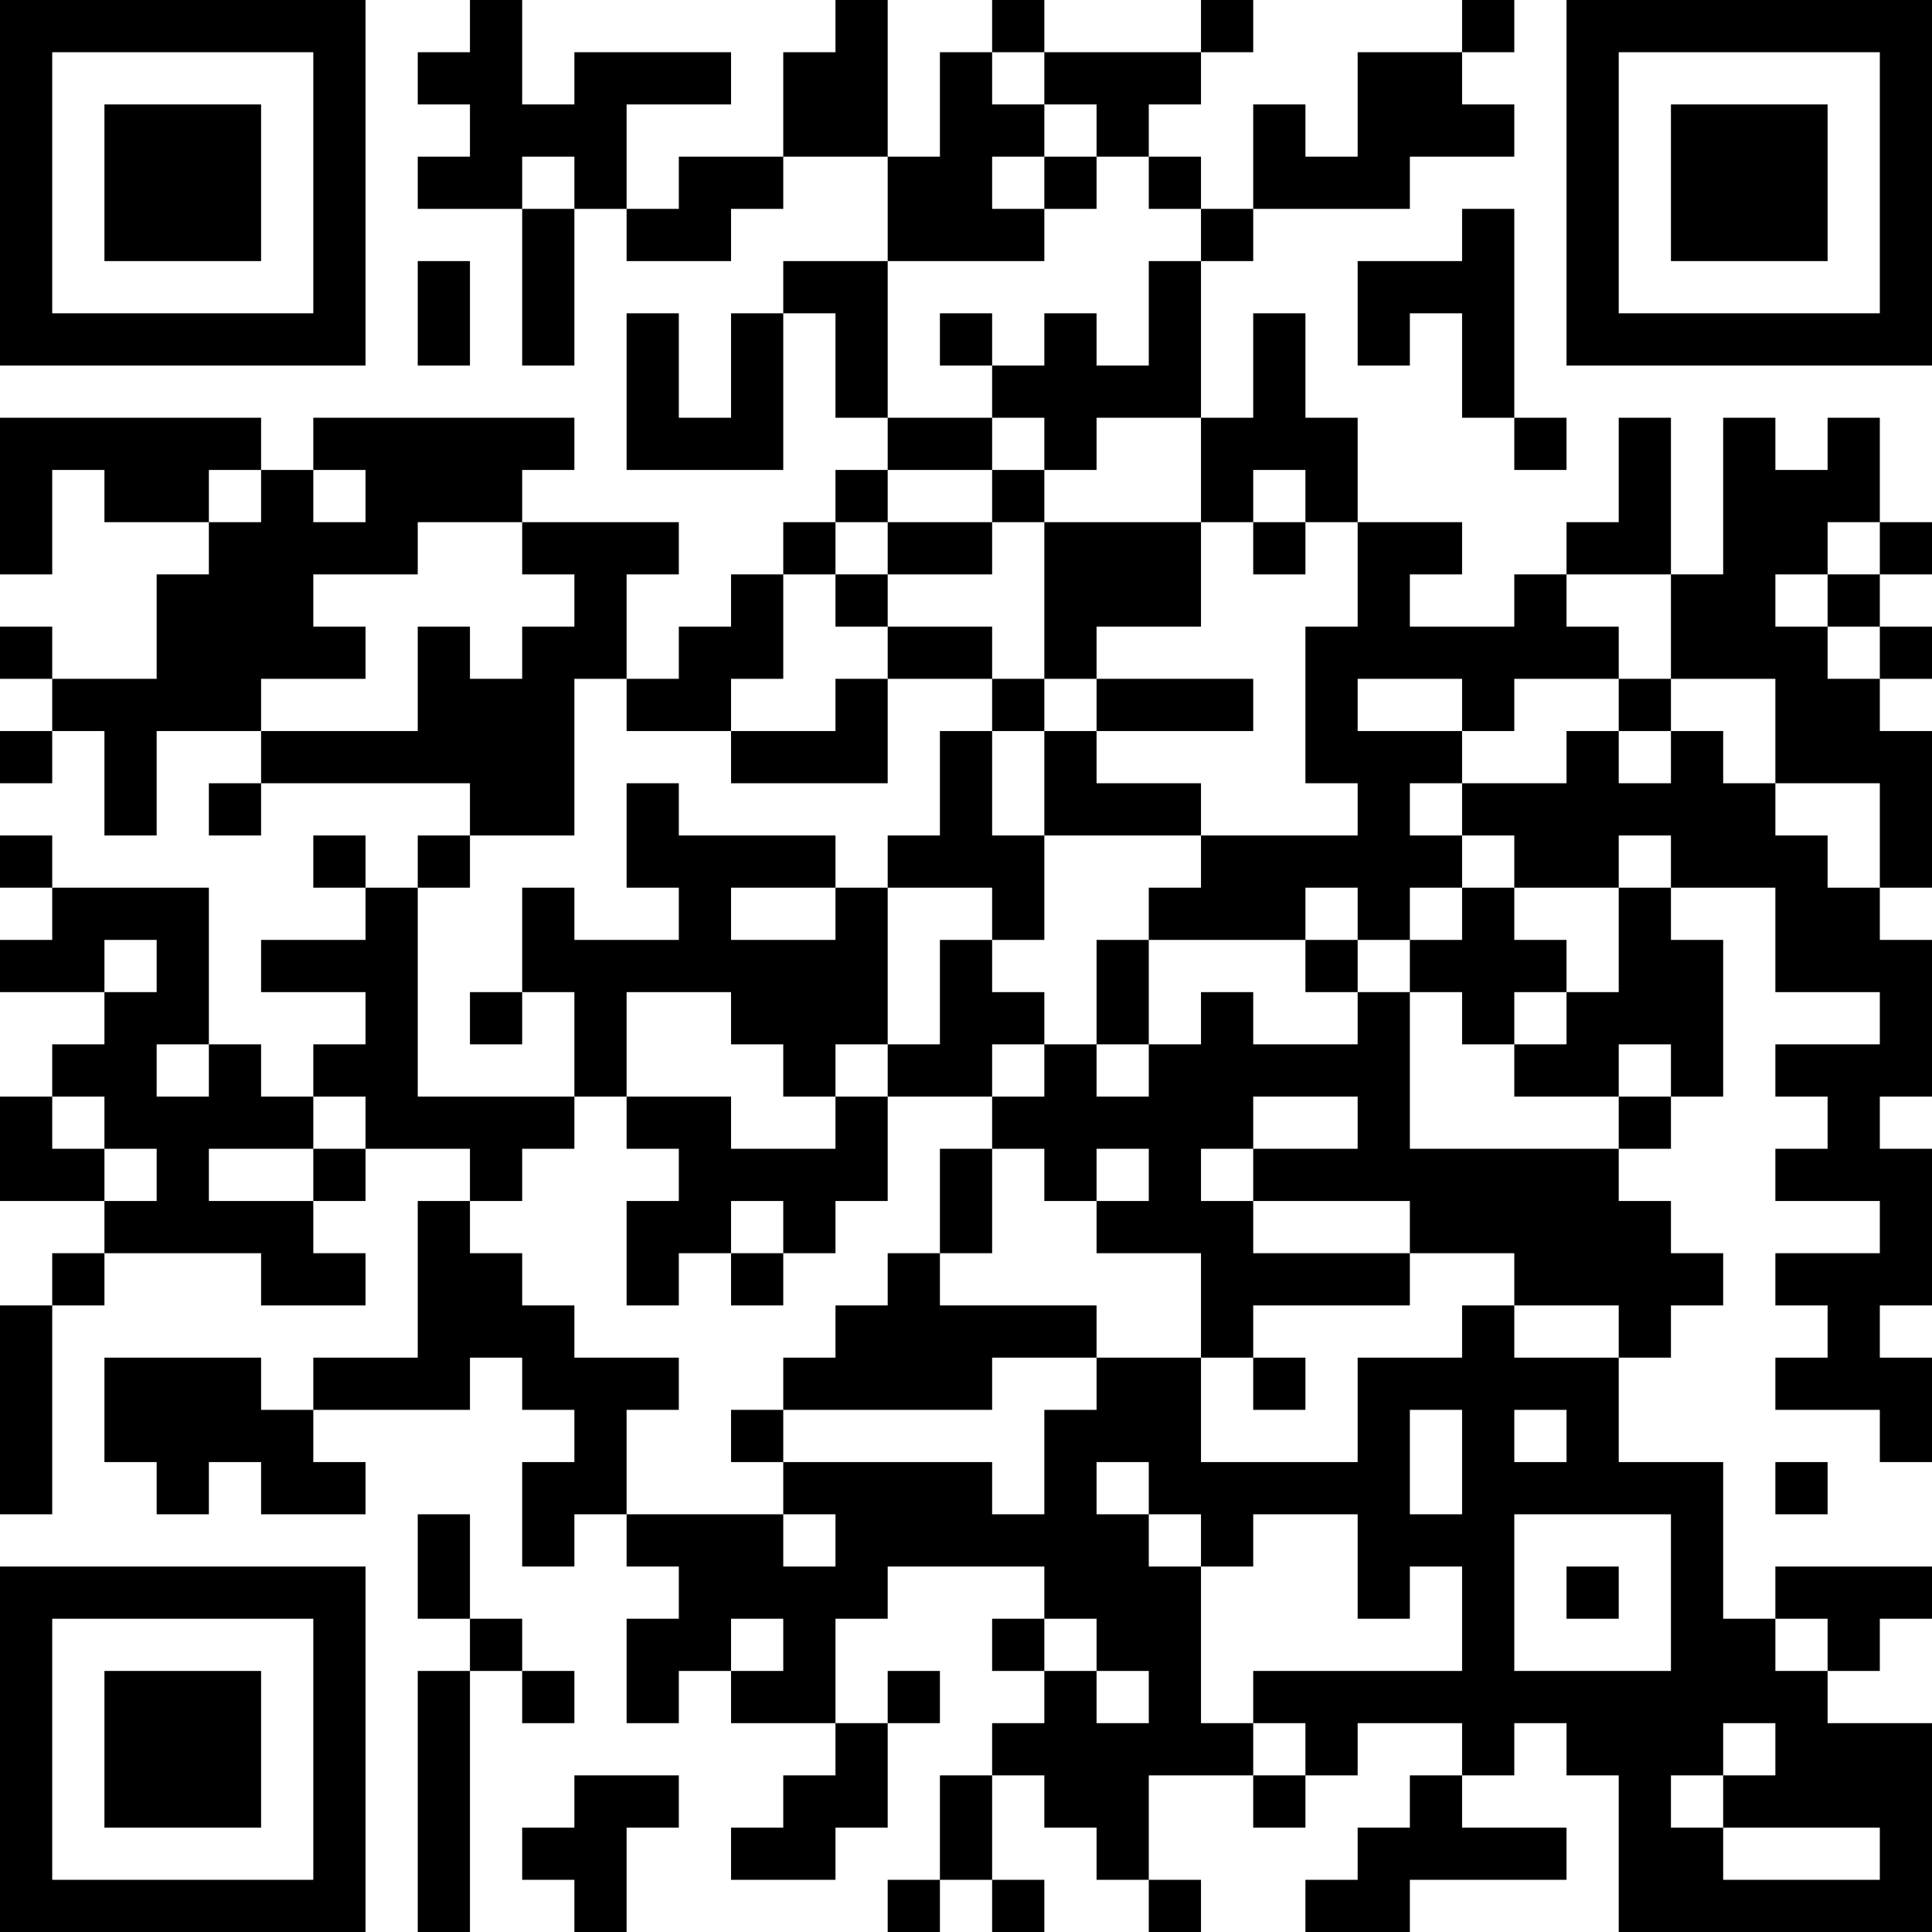 <?xml version="1.0" encoding="UTF-8"?>
<svg xmlns="http://www.w3.org/2000/svg" version="1.1" width="400" height="400" viewBox="0 0 400 400"><rect x="0" y="0" width="400" height="400" fill="#ffffff"/><g transform="scale(10.811)"><g transform="translate(0,0)"><path fill-rule="evenodd" d="M9 0L9 1L8 1L8 2L9 2L9 3L8 3L8 4L10 4L10 7L11 7L11 4L12 4L12 5L14 5L14 4L15 4L15 3L17 3L17 5L15 5L15 6L14 6L14 8L13 8L13 6L12 6L12 9L15 9L15 6L16 6L16 8L17 8L17 9L16 9L16 10L15 10L15 11L14 11L14 12L13 12L13 13L12 13L12 11L13 11L13 10L10 10L10 9L11 9L11 8L6 8L6 9L5 9L5 8L0 8L0 11L1 11L1 9L2 9L2 10L4 10L4 11L3 11L3 13L1 13L1 12L0 12L0 13L1 13L1 14L0 14L0 15L1 15L1 14L2 14L2 16L3 16L3 14L5 14L5 15L4 15L4 16L5 16L5 15L9 15L9 16L8 16L8 17L7 17L7 16L6 16L6 17L7 17L7 18L5 18L5 19L7 19L7 20L6 20L6 21L5 21L5 20L4 20L4 17L1 17L1 16L0 16L0 17L1 17L1 18L0 18L0 19L2 19L2 20L1 20L1 21L0 21L0 23L2 23L2 24L1 24L1 25L0 25L0 29L1 29L1 25L2 25L2 24L5 24L5 25L7 25L7 24L6 24L6 23L7 23L7 22L9 22L9 23L8 23L8 26L6 26L6 27L5 27L5 26L2 26L2 28L3 28L3 29L4 29L4 28L5 28L5 29L7 29L7 28L6 28L6 27L9 27L9 26L10 26L10 27L11 27L11 28L10 28L10 30L11 30L11 29L12 29L12 30L13 30L13 31L12 31L12 33L13 33L13 32L14 32L14 33L16 33L16 34L15 34L15 35L14 35L14 36L16 36L16 35L17 35L17 33L18 33L18 32L17 32L17 33L16 33L16 31L17 31L17 30L20 30L20 31L19 31L19 32L20 32L20 33L19 33L19 34L18 34L18 36L17 36L17 37L18 37L18 36L19 36L19 37L20 37L20 36L19 36L19 34L20 34L20 35L21 35L21 36L22 36L22 37L23 37L23 36L22 36L22 34L24 34L24 35L25 35L25 34L26 34L26 33L28 33L28 34L27 34L27 35L26 35L26 36L25 36L25 37L27 37L27 36L30 36L30 35L28 35L28 34L29 34L29 33L30 33L30 34L31 34L31 37L37 37L37 33L35 33L35 32L36 32L36 31L37 31L37 30L34 30L34 31L33 31L33 28L31 28L31 26L32 26L32 25L33 25L33 24L32 24L32 23L31 23L31 22L32 22L32 21L33 21L33 18L32 18L32 17L34 17L34 19L36 19L36 20L34 20L34 21L35 21L35 22L34 22L34 23L36 23L36 24L34 24L34 25L35 25L35 26L34 26L34 27L36 27L36 28L37 28L37 26L36 26L36 25L37 25L37 22L36 22L36 21L37 21L37 18L36 18L36 17L37 17L37 14L36 14L36 13L37 13L37 12L36 12L36 11L37 11L37 10L36 10L36 8L35 8L35 9L34 9L34 8L33 8L33 11L32 11L32 8L31 8L31 10L30 10L30 11L29 11L29 12L27 12L27 11L28 11L28 10L26 10L26 8L25 8L25 6L24 6L24 8L23 8L23 5L24 5L24 4L27 4L27 3L29 3L29 2L28 2L28 1L29 1L29 0L28 0L28 1L26 1L26 3L25 3L25 2L24 2L24 4L23 4L23 3L22 3L22 2L23 2L23 1L24 1L24 0L23 0L23 1L20 1L20 0L19 0L19 1L18 1L18 3L17 3L17 0L16 0L16 1L15 1L15 3L13 3L13 4L12 4L12 2L14 2L14 1L11 1L11 2L10 2L10 0ZM19 1L19 2L20 2L20 3L19 3L19 4L20 4L20 5L17 5L17 8L19 8L19 9L17 9L17 10L16 10L16 11L15 11L15 13L14 13L14 14L12 14L12 13L11 13L11 16L9 16L9 17L8 17L8 21L11 21L11 22L10 22L10 23L9 23L9 24L10 24L10 25L11 25L11 26L13 26L13 27L12 27L12 29L15 29L15 30L16 30L16 29L15 29L15 28L19 28L19 29L20 29L20 27L21 27L21 26L23 26L23 28L26 28L26 26L28 26L28 25L29 25L29 26L31 26L31 25L29 25L29 24L27 24L27 23L24 23L24 22L26 22L26 21L24 21L24 22L23 22L23 23L24 23L24 24L27 24L27 25L24 25L24 26L23 26L23 24L21 24L21 23L22 23L22 22L21 22L21 23L20 23L20 22L19 22L19 21L20 21L20 20L21 20L21 21L22 21L22 20L23 20L23 19L24 19L24 20L26 20L26 19L27 19L27 22L31 22L31 21L32 21L32 20L31 20L31 21L29 21L29 20L30 20L30 19L31 19L31 17L32 17L32 16L31 16L31 17L29 17L29 16L28 16L28 15L30 15L30 14L31 14L31 15L32 15L32 14L33 14L33 15L34 15L34 16L35 16L35 17L36 17L36 15L34 15L34 13L32 13L32 11L30 11L30 12L31 12L31 13L29 13L29 14L28 14L28 13L26 13L26 14L28 14L28 15L27 15L27 16L28 16L28 17L27 17L27 18L26 18L26 17L25 17L25 18L22 18L22 17L23 17L23 16L26 16L26 15L25 15L25 12L26 12L26 10L25 10L25 9L24 9L24 10L23 10L23 8L21 8L21 9L20 9L20 8L19 8L19 7L20 7L20 6L21 6L21 7L22 7L22 5L23 5L23 4L22 4L22 3L21 3L21 2L20 2L20 1ZM10 3L10 4L11 4L11 3ZM20 3L20 4L21 4L21 3ZM28 4L28 5L26 5L26 7L27 7L27 6L28 6L28 8L29 8L29 9L30 9L30 8L29 8L29 4ZM8 5L8 7L9 7L9 5ZM18 6L18 7L19 7L19 6ZM4 9L4 10L5 10L5 9ZM6 9L6 10L7 10L7 9ZM19 9L19 10L17 10L17 11L16 11L16 12L17 12L17 13L16 13L16 14L14 14L14 15L17 15L17 13L19 13L19 14L18 14L18 16L17 16L17 17L16 17L16 16L13 16L13 15L12 15L12 17L13 17L13 18L11 18L11 17L10 17L10 19L9 19L9 20L10 20L10 19L11 19L11 21L12 21L12 22L13 22L13 23L12 23L12 25L13 25L13 24L14 24L14 25L15 25L15 24L16 24L16 23L17 23L17 21L19 21L19 20L20 20L20 19L19 19L19 18L20 18L20 16L23 16L23 15L21 15L21 14L24 14L24 13L21 13L21 12L23 12L23 10L20 10L20 9ZM8 10L8 11L6 11L6 12L7 12L7 13L5 13L5 14L8 14L8 12L9 12L9 13L10 13L10 12L11 12L11 11L10 11L10 10ZM19 10L19 11L17 11L17 12L19 12L19 13L20 13L20 14L19 14L19 16L20 16L20 14L21 14L21 13L20 13L20 10ZM24 10L24 11L25 11L25 10ZM35 10L35 11L34 11L34 12L35 12L35 13L36 13L36 12L35 12L35 11L36 11L36 10ZM31 13L31 14L32 14L32 13ZM14 17L14 18L16 18L16 17ZM17 17L17 20L16 20L16 21L15 21L15 20L14 20L14 19L12 19L12 21L14 21L14 22L16 22L16 21L17 21L17 20L18 20L18 18L19 18L19 17ZM28 17L28 18L27 18L27 19L28 19L28 20L29 20L29 19L30 19L30 18L29 18L29 17ZM2 18L2 19L3 19L3 18ZM21 18L21 20L22 20L22 18ZM25 18L25 19L26 19L26 18ZM3 20L3 21L4 21L4 20ZM1 21L1 22L2 22L2 23L3 23L3 22L2 22L2 21ZM6 21L6 22L4 22L4 23L6 23L6 22L7 22L7 21ZM18 22L18 24L17 24L17 25L16 25L16 26L15 26L15 27L14 27L14 28L15 28L15 27L19 27L19 26L21 26L21 25L18 25L18 24L19 24L19 22ZM14 23L14 24L15 24L15 23ZM24 26L24 27L25 27L25 26ZM27 27L27 29L28 29L28 27ZM29 27L29 28L30 28L30 27ZM21 28L21 29L22 29L22 30L23 30L23 33L24 33L24 34L25 34L25 33L24 33L24 32L28 32L28 30L27 30L27 31L26 31L26 29L24 29L24 30L23 30L23 29L22 29L22 28ZM34 28L34 29L35 29L35 28ZM8 29L8 31L9 31L9 32L8 32L8 37L9 37L9 32L10 32L10 33L11 33L11 32L10 32L10 31L9 31L9 29ZM29 29L29 32L32 32L32 29ZM30 30L30 31L31 31L31 30ZM14 31L14 32L15 32L15 31ZM20 31L20 32L21 32L21 33L22 33L22 32L21 32L21 31ZM34 31L34 32L35 32L35 31ZM33 33L33 34L32 34L32 35L33 35L33 36L36 36L36 35L33 35L33 34L34 34L34 33ZM11 34L11 35L10 35L10 36L11 36L11 37L12 37L12 35L13 35L13 34ZM0 0L0 7L7 7L7 0ZM1 1L1 6L6 6L6 1ZM2 2L2 5L5 5L5 2ZM30 0L30 7L37 7L37 0ZM31 1L31 6L36 6L36 1ZM32 2L32 5L35 5L35 2ZM0 30L0 37L7 37L7 30ZM1 31L1 36L6 36L6 31ZM2 32L2 35L5 35L5 32Z" fill="#000000"/></g></g></svg>

